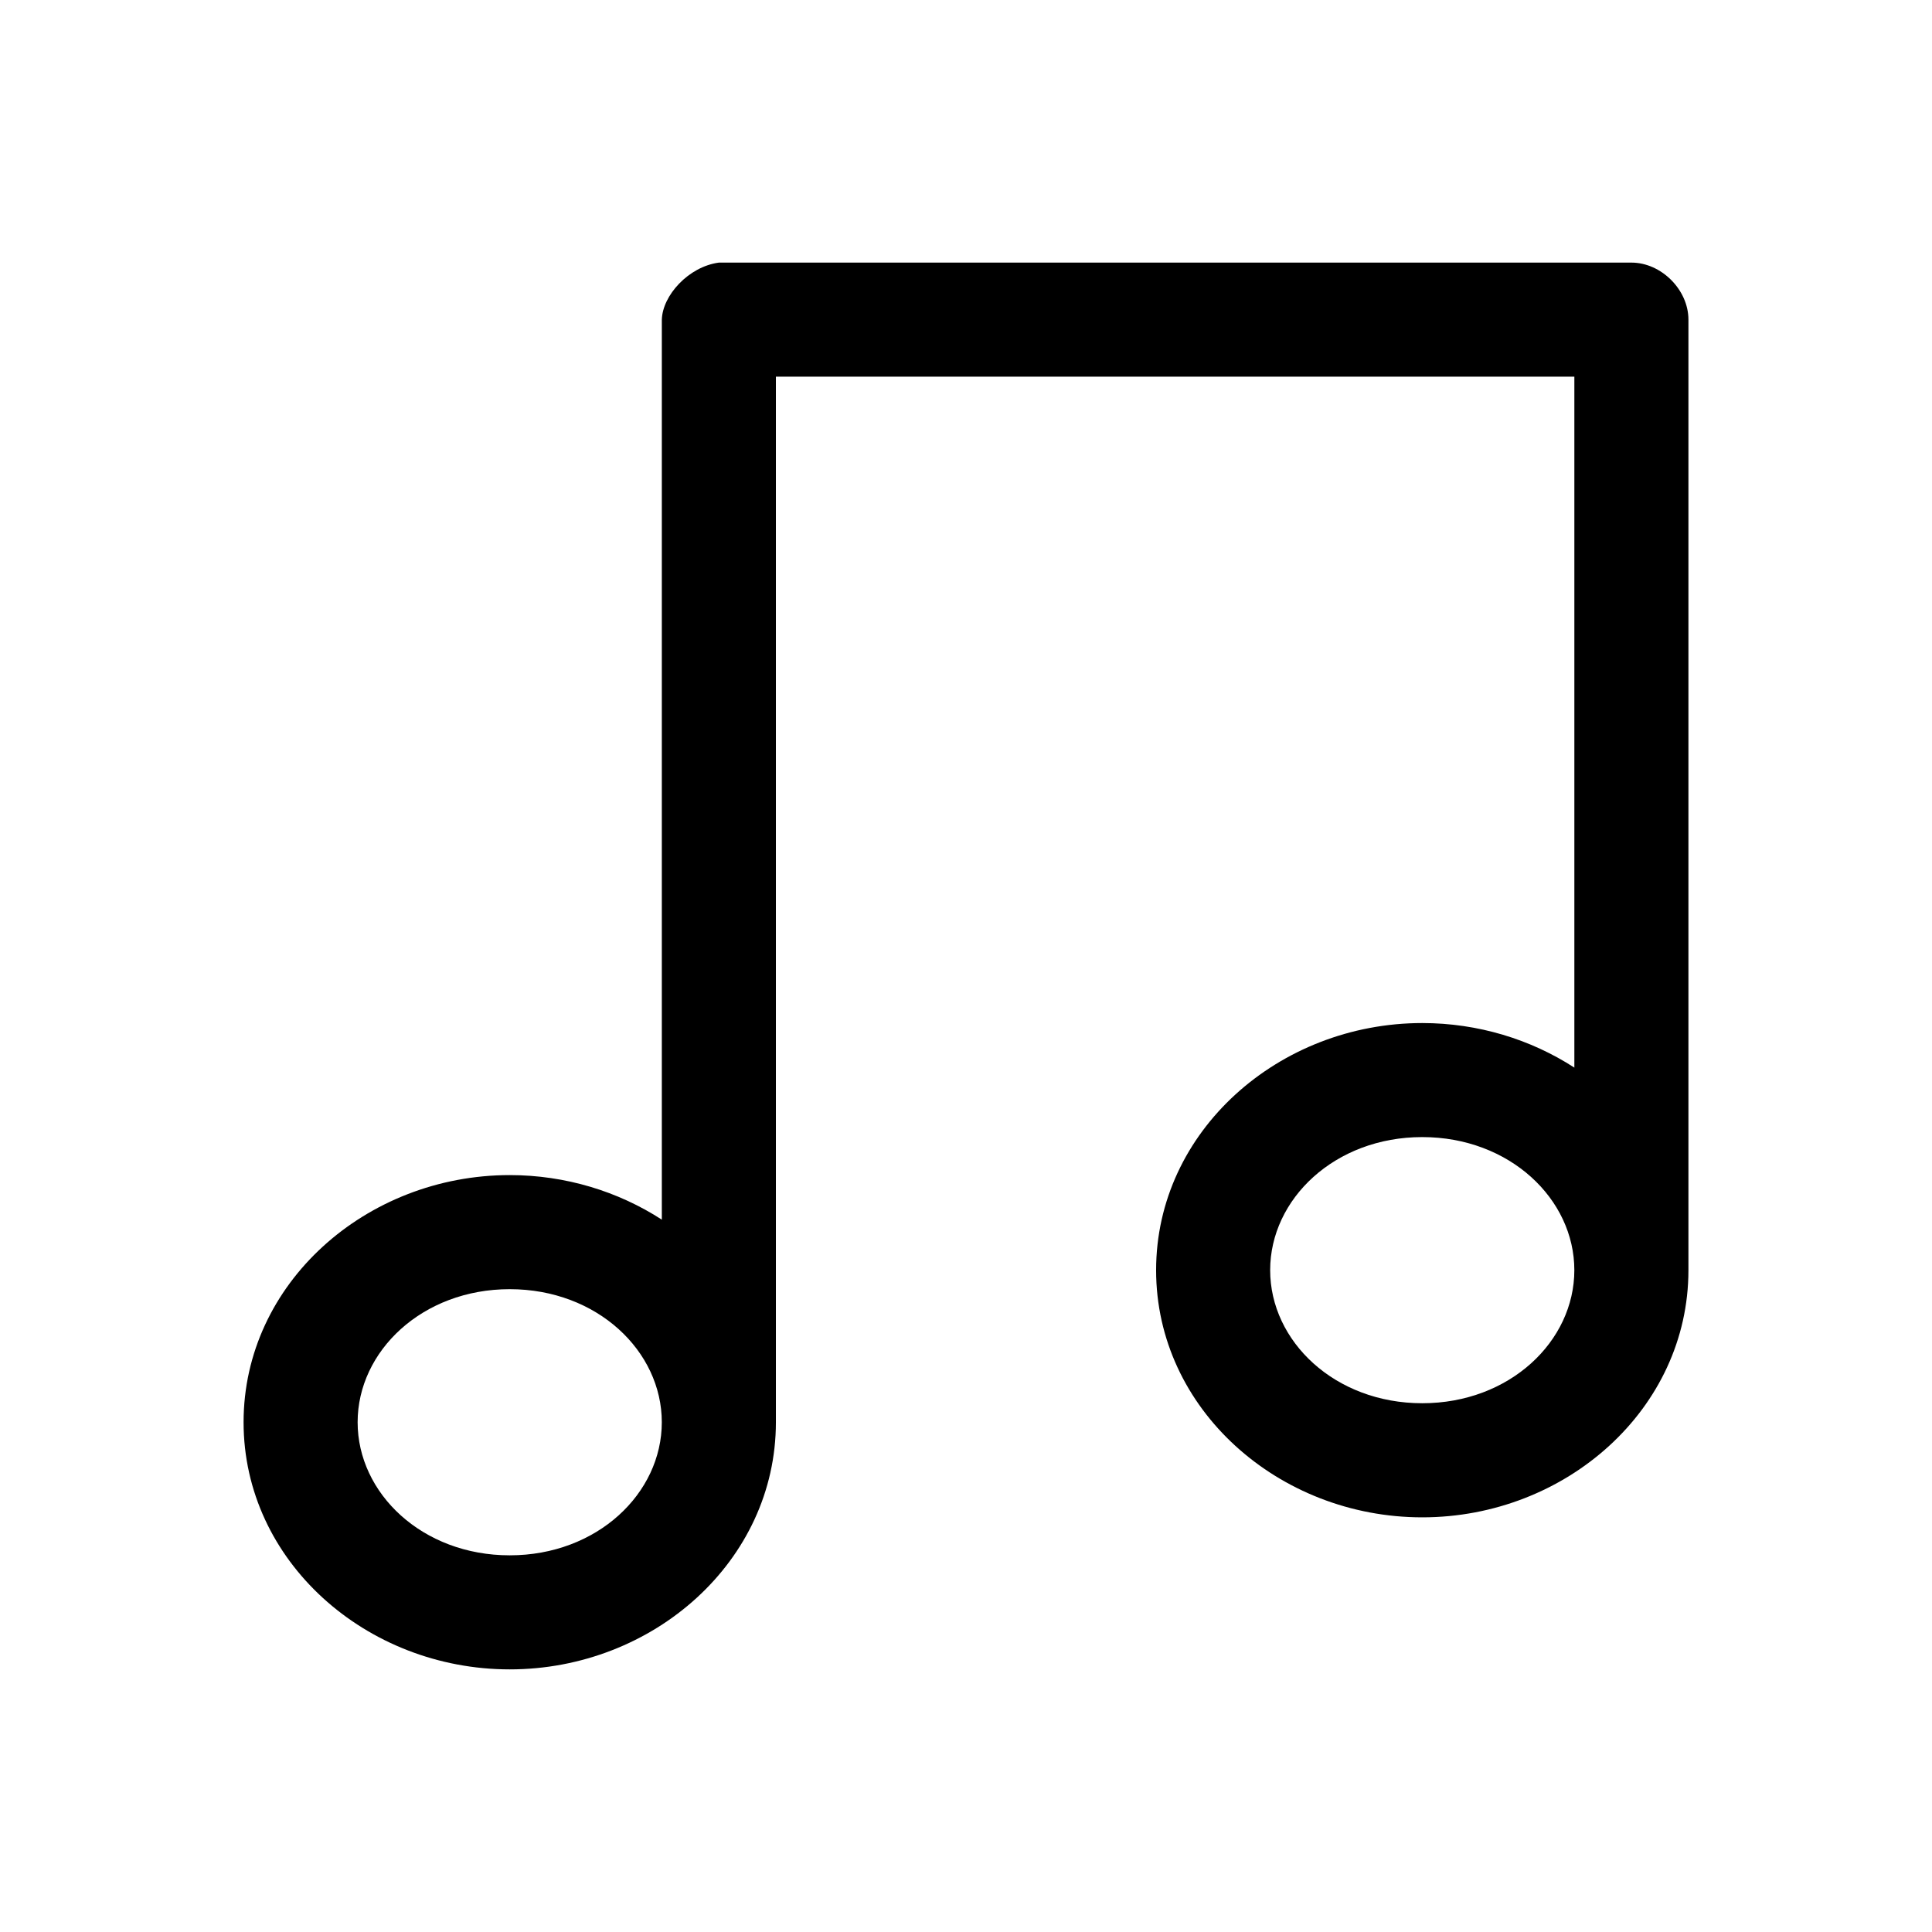 <?xml version="1.0" encoding="UTF-8"?>
<!-- Uploaded to: ICON Repo, www.svgrepo.com, Generator: ICON Repo Mixer Tools -->
<svg fill="#000000" width="800px" height="800px" version="1.1" viewBox="144 144 512 512" xmlns="http://www.w3.org/2000/svg">
 <path d="m319.39 228.7v238.52c-11.531-7.469-25.516-11.809-40.305-11.809-38.031 0-70.535 28.684-70.535 65.496 0 36.809 32.5 65.496 70.535 65.496 38.031 0 70.535-28.684 70.535-65.496v-277.09h211.6v183.11c-11.531-7.469-25.516-11.809-40.305-11.809-38.031 0-70.535 28.684-70.535 65.496 0 36.809 32.5 65.496 70.535 65.496 38.031 0 70.535-28.684 70.535-65.496v-251.91c0-7.914-7.199-15.113-15.113-15.113h-241.83c-8.086 1.086-14.949 8.746-15.113 15.113zm201.52 216.64c23.18 0 40.305 16.426 40.305 35.266 0 18.84-17.125 35.266-40.305 35.266-23.18 0-40.305-16.426-40.305-35.266 0-18.84 17.125-35.266 40.305-35.266zm-241.83 40.305c23.18 0 40.305 16.426 40.305 35.266s-17.125 35.266-40.305 35.266c-23.18 0-40.305-16.426-40.305-35.266s17.125-35.266 40.305-35.266z"/>
</svg>
